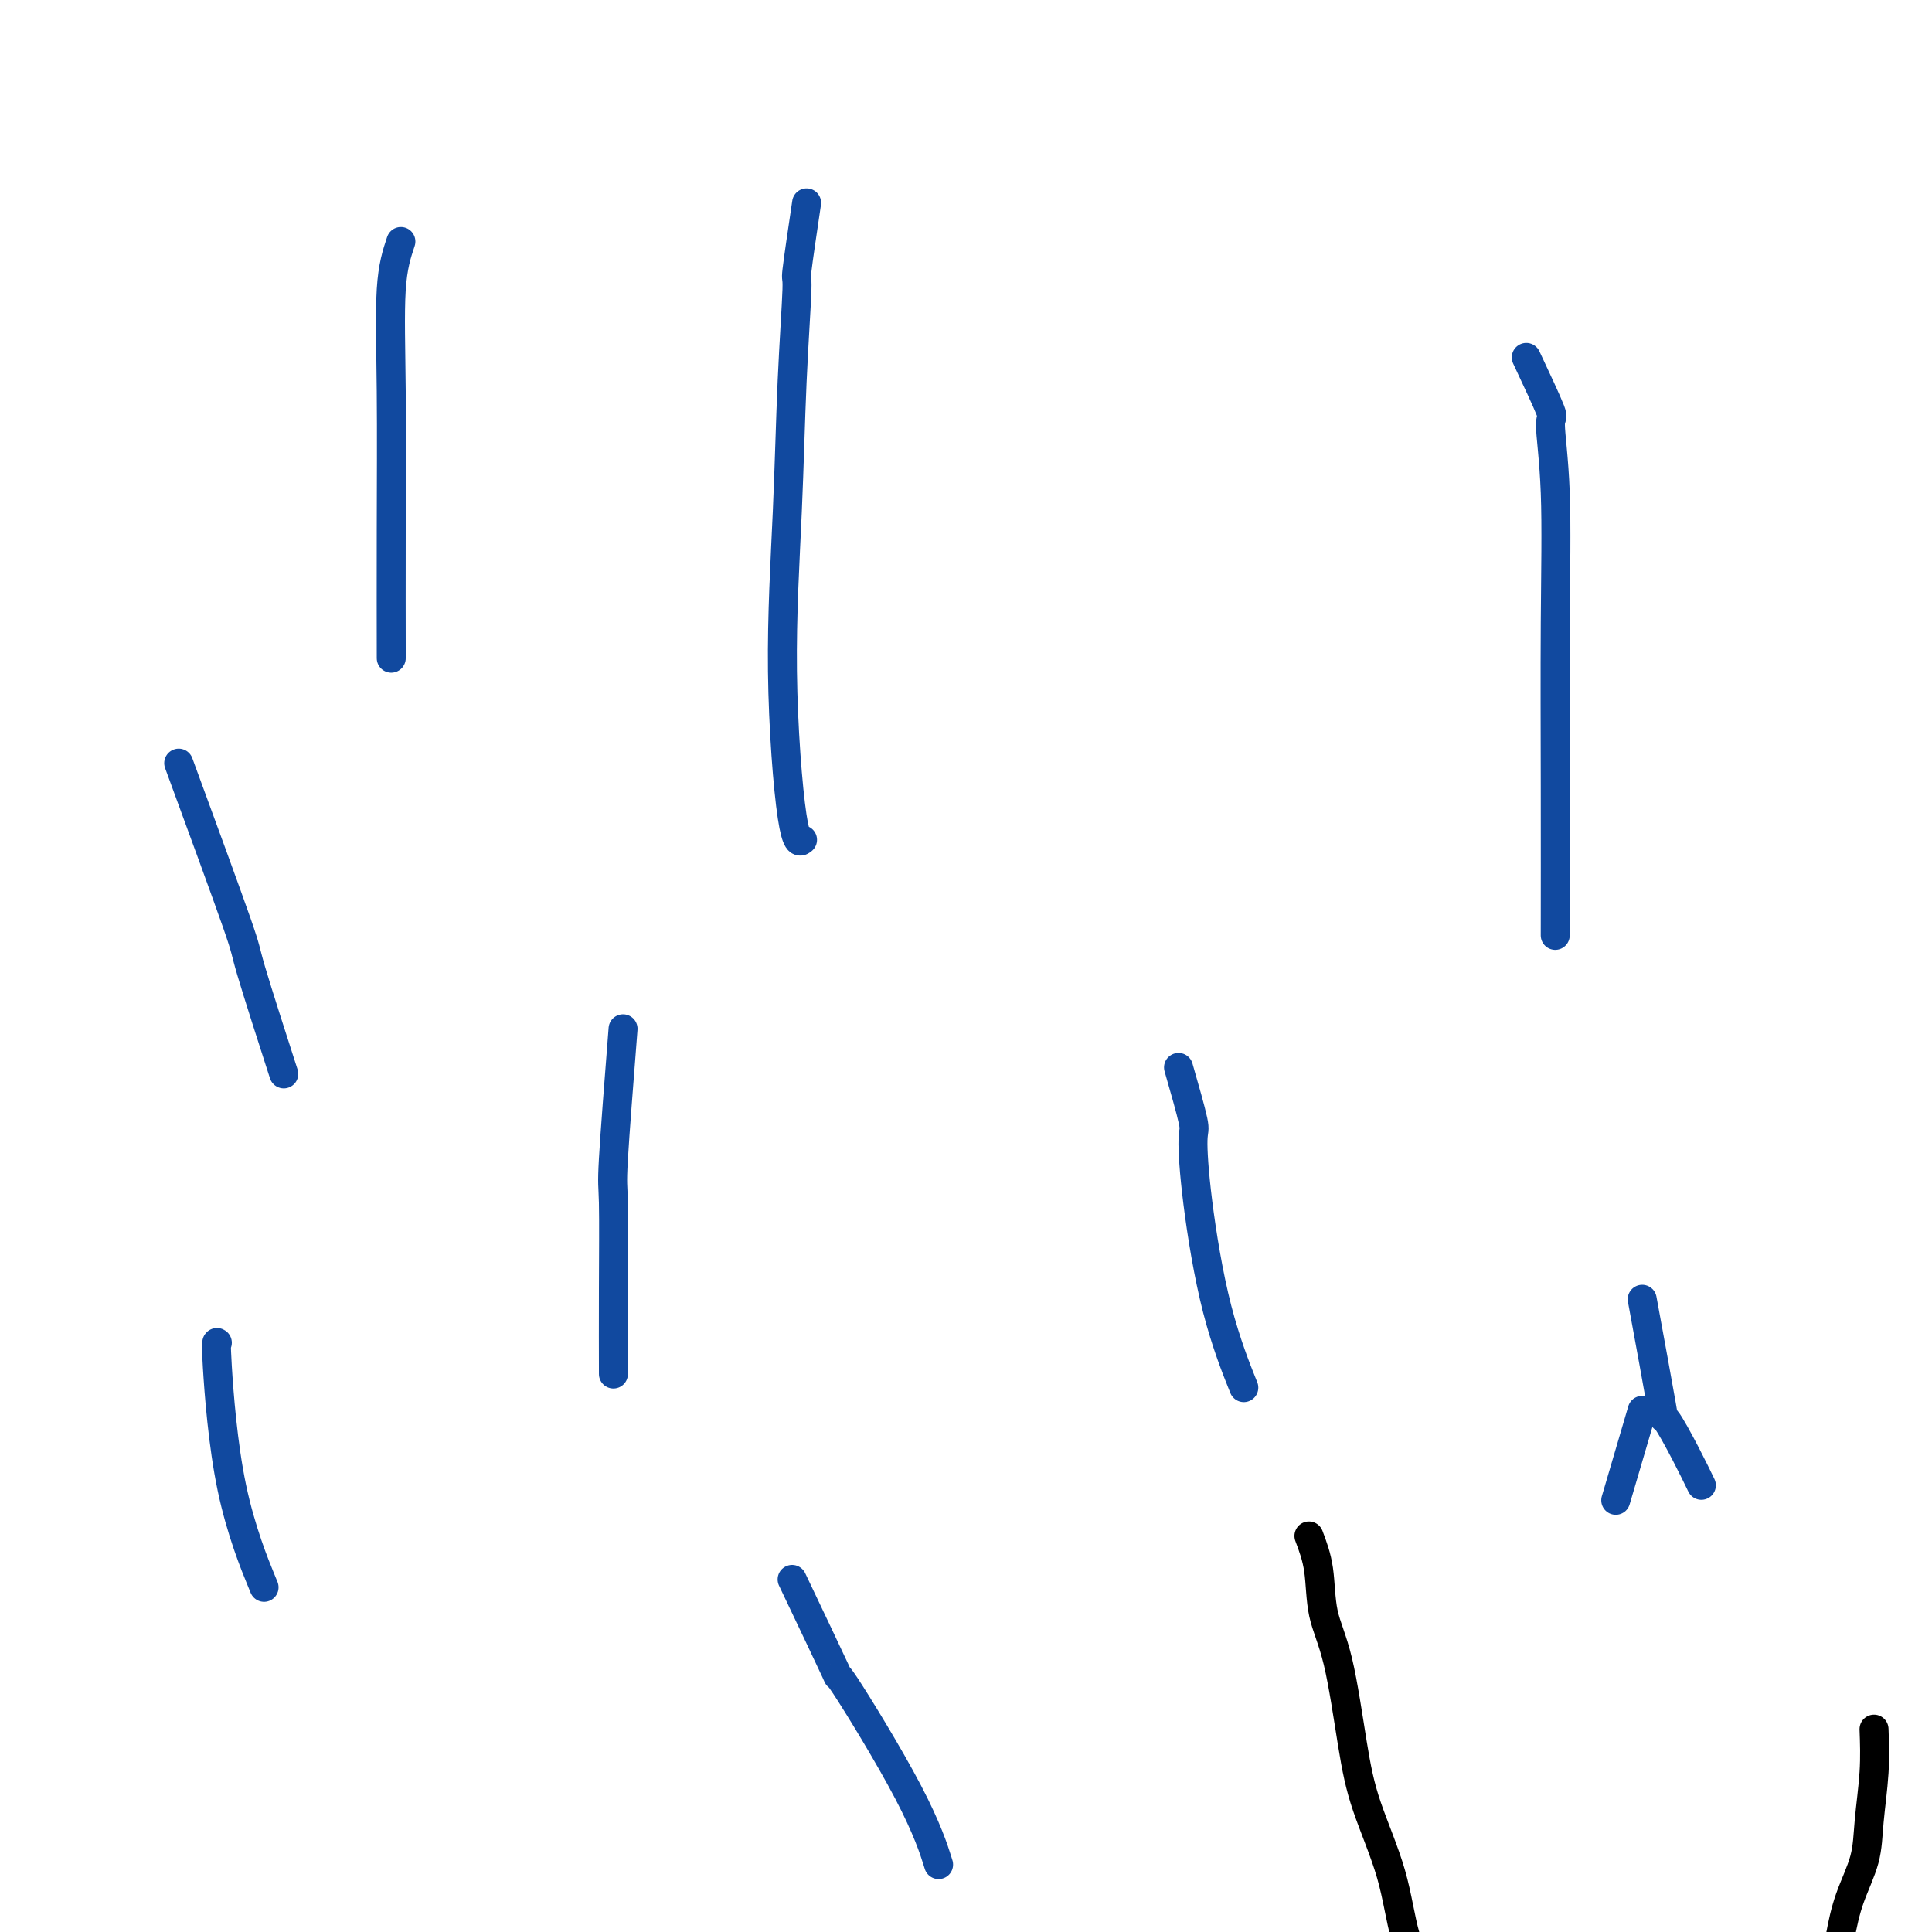 <svg viewBox='0 0 400 400' version='1.1' xmlns='http://www.w3.org/2000/svg' xmlns:xlink='http://www.w3.org/1999/xlink'><g fill='none' stroke='#000000' stroke-width='6' stroke-linecap='round' stroke-linejoin='round'><path d='M271,318c0.803,2.126 1.605,4.253 2,7c0.395,2.747 0.382,6.115 1,9c0.618,2.885 1.869,5.286 3,10c1.131,4.714 2.144,11.742 3,17c0.856,5.258 1.554,8.745 3,13c1.446,4.255 3.640,9.277 5,14c1.360,4.723 1.888,9.146 3,13c1.112,3.854 2.810,7.140 4,11c1.190,3.860 1.874,8.296 3,12c1.126,3.704 2.696,6.678 4,10c1.304,3.322 2.344,6.991 4,10c1.656,3.009 3.930,5.357 6,8c2.070,2.643 3.938,5.582 6,9c2.062,3.418 4.318,7.315 6,11c1.682,3.685 2.790,7.158 4,11c1.210,3.842 2.520,8.053 3,12c0.480,3.947 0.129,7.629 0,11c-0.129,3.371 -0.034,6.430 0,9c0.034,2.570 0.009,4.649 0,6c-0.009,1.351 -0.002,1.972 0,2c0.002,0.028 0.001,-0.539 0,-1c-0.001,-0.461 -0.000,-0.816 0,-2c0.000,-1.184 0.000,-3.195 0,-4c-0.000,-0.805 -0.000,-0.402 0,0'/><path d='M388,358c0.104,2.863 0.207,5.726 0,9c-0.207,3.274 -0.725,6.960 -1,10c-0.275,3.040 -0.307,5.433 -1,8c-0.693,2.567 -2.046,5.306 -3,8c-0.954,2.694 -1.510,5.343 -2,8c-0.490,2.657 -0.916,5.321 -1,8c-0.084,2.679 0.174,5.373 0,8c-0.174,2.627 -0.779,5.186 -1,8c-0.221,2.814 -0.060,5.882 0,8c0.060,2.118 0.017,3.286 0,5c-0.017,1.714 -0.008,3.973 0,6c0.008,2.027 0.014,3.822 0,5c-0.014,1.178 -0.049,1.738 0,3c0.049,1.262 0.182,3.224 0,4c-0.182,0.776 -0.680,0.365 -1,1c-0.320,0.635 -0.463,2.318 -1,3c-0.537,0.682 -1.468,0.365 -2,1c-0.532,0.635 -0.665,2.223 -1,3c-0.335,0.777 -0.873,0.744 -1,1c-0.127,0.256 0.158,0.800 0,1c-0.158,0.200 -0.759,0.057 -1,0c-0.241,-0.057 -0.120,-0.029 0,0'/></g>
<g fill='none' stroke='#11499F' stroke-width='6' stroke-linecap='round' stroke-linejoin='round'><path d='M83,50c-0.845,2.536 -1.691,5.072 -2,10c-0.309,4.928 -0.083,12.249 0,21c0.083,8.751 0.022,18.933 0,29c-0.022,10.067 -0.006,20.019 0,24c0.006,3.981 0.003,1.990 0,0'/><path d='M167,42c-0.871,5.876 -1.741,11.753 -2,14c-0.259,2.247 0.094,0.866 0,4c-0.094,3.134 -0.634,10.784 -1,19c-0.366,8.216 -0.557,17.000 -1,27c-0.443,10.000 -1.139,21.216 -1,33c0.139,11.784 1.114,24.134 2,30c0.886,5.866 1.682,5.247 2,5c0.318,-0.247 0.159,-0.124 0,0'/><path d='M316,74c2.144,4.573 4.287,9.145 5,11c0.713,1.855 -0.005,0.991 0,3c0.005,2.009 0.733,6.889 1,14c0.267,7.111 0.071,16.452 0,27c-0.071,10.548 -0.019,22.301 0,34c0.019,11.699 0.005,23.342 0,28c-0.005,4.658 -0.003,2.329 0,0'/><path d='M129,213c-0.845,10.810 -1.691,21.620 -2,27c-0.309,5.380 -0.083,5.329 0,9c0.083,3.671 0.022,11.065 0,18c-0.022,6.935 -0.006,13.410 0,16c0.006,2.590 0.003,1.295 0,0'/><path d='M45,278c-0.161,-0.149 -0.321,-0.298 0,5c0.321,5.298 1.125,16.042 3,25c1.875,8.958 4.821,16.131 6,19c1.179,2.869 0.589,1.435 0,0'/><path d='M244,221c1.276,4.444 2.553,8.888 3,11c0.447,2.112 0.065,1.892 0,4c-0.065,2.108 0.189,6.544 1,13c0.811,6.456 2.180,14.930 4,22c1.820,7.070 4.091,12.734 5,15c0.909,2.266 0.454,1.133 0,0'/><path d='M340,269c1.675,9.123 3.349,18.246 4,22c0.651,3.754 0.278,2.140 1,3c0.722,0.860 2.541,4.193 4,7c1.459,2.807 2.560,5.088 3,6c0.440,0.912 0.220,0.456 0,0'/><path d='M340,292c-2.083,7.083 -4.167,14.167 -5,17c-0.833,2.833 -0.417,1.417 0,0'/><path d='M37,158c4.911,13.381 9.821,26.762 12,33c2.179,6.238 1.625,5.333 3,10c1.375,4.667 4.679,14.905 6,19c1.321,4.095 0.661,2.048 0,0'/><path d='M164,327c3.923,8.246 7.847,16.491 9,19c1.153,2.509 -0.464,-0.719 2,3c2.464,3.719 9.010,14.386 13,22c3.990,7.614 5.426,12.175 6,14c0.574,1.825 0.287,0.912 0,0'/></g>
</svg>